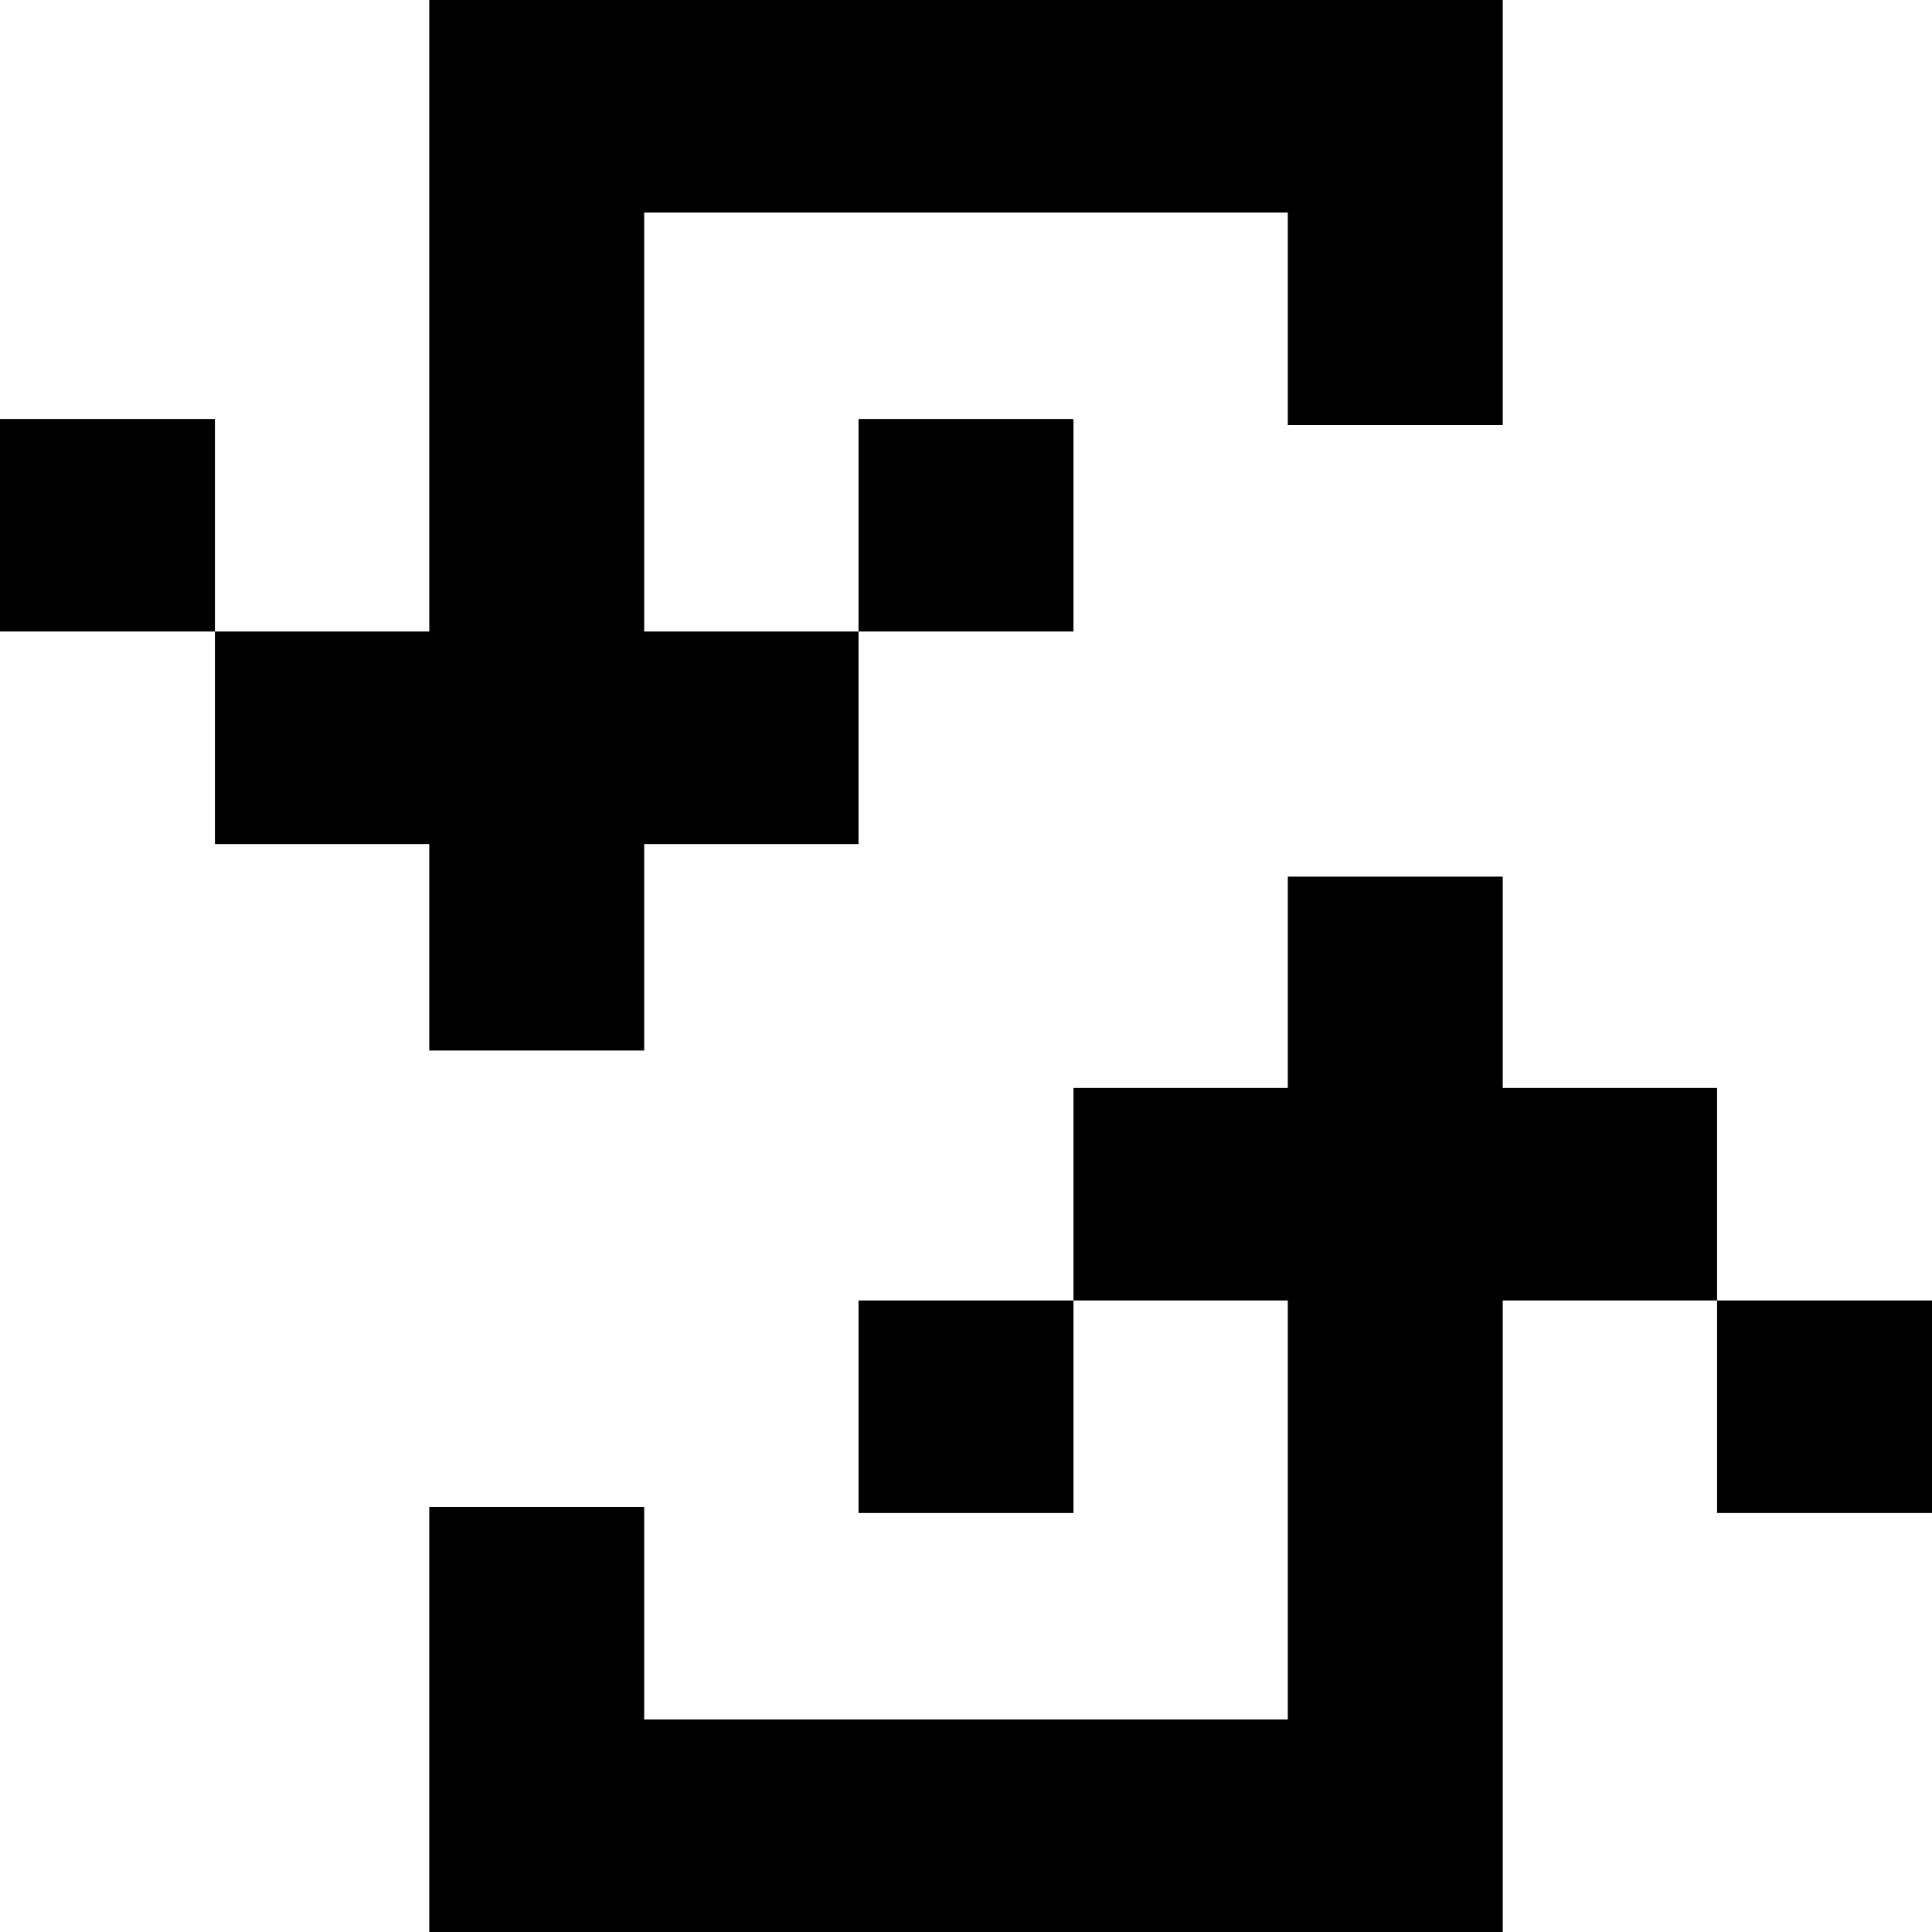 <svg viewBox="0 0 32 32" xmlns="http://www.w3.org/2000/svg"><g fill="#010101"><path d="m24.89 18.02v-3.42-.08h-3.56v.08 3.42h-3.55v3.52h3.55v6.94h-10.66v-3.52h-3.56v3.52 3.52h17.78v-3.52-6.94h3.55v-3.52z"/><path d="m28.44 21.54h3.56v3.52h-3.56z"/><path d="m14.22 21.54h3.56v3.52h-3.56z"/><path d="m7.11 13.98v3.42h3.56v-3.42h3.55v-3.52h-3.55v-6.94h10.66v3.52h3.56v-7.04h-17.78v10.46h-3.55v3.52z"/><path d="m0 6.94h3.56v3.52h-3.56z"/><path d="m14.22 6.94h3.56v3.52h-3.56z"/></g></svg>